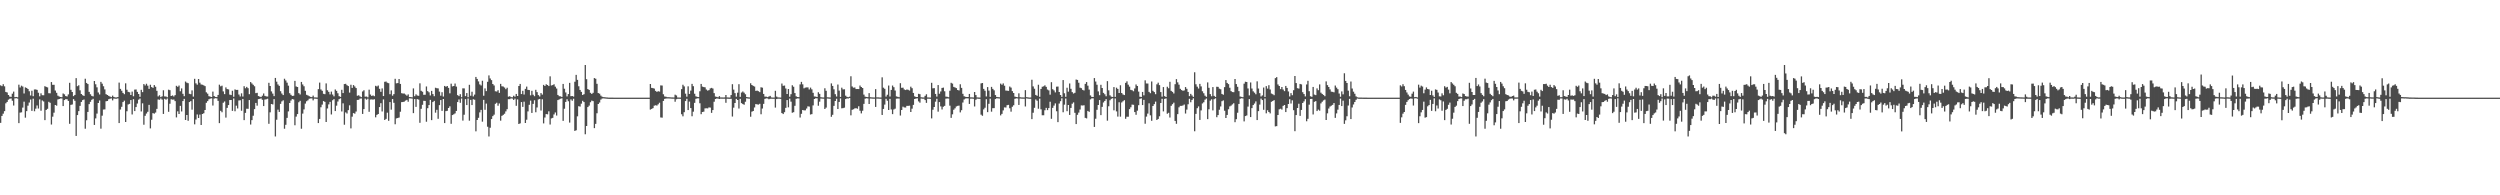 <?xml version="1.0" encoding="UTF-8"?>
<svg xmlns="http://www.w3.org/2000/svg" width="1920" height="150">
  <path d="M0 65.552h1v28.791H0zM1 66.162h1v22.871H1zM2 64.650h1v22.659H2zM3 66.302h1v19.046H3zM4 70.582h1v8.797H4zM5 71.015h1v7.281H5zM6 72.958h1v3.581H6zM7 74.193h1v1.618H7zM8 74.385h1v1.217H8zM9 71.920h1v5.438H9zM10 70.347h1v10.716H10zM11 74.594h1v1.000H11zM12 74.434h1v1.000H12zM13 74.716h1v1.000H13zM14 65.018h1v29.572H14zM15 67.176h1v19.323H15zM16 65.768h1v20.486H16zM17 66.445h1v16.216H17zM18 71.801h1v6.294H18zM19 67.101h1v23.251H19zM20 67.530h1v17.843H20zM21 68.365h1v12.800H21zM22 70.112h1v8.632H22zM23 73.293h1v3.144H23zM24 69.666h1v15.471H24zM25 73.867h1v1.923H25zM26 68.707h1v16.760H26zM27 68.674h1v14.797H27zM28 68.996h1v12.020H28zM29 71.222h1v12.107H29zM30 73.993h1v2.350H30zM31 71.694h1v13.374H31zM32 73.120h1v4.032H32zM33 73.142h1v4.798H33zM34 66.182h1v26.092H34zM35 66.690h1v17.737H35zM36 67.146h1v16.409H36zM37 71.556h1v6.630H37zM38 71.666h1v7.260H38zM39 63.022h1v32.631H39zM40 65.102h1v24.501H40zM41 65.148h1v21.402H41zM42 69.510h1v11.120H42zM43 71.283h1v9.870H43zM44 73.453h1v2.913H44zM45 74.112h1v1.939H45zM46 74.519h1v1.110H46zM47 74.640h1v1.000H47zM48 71.783h1v9.686H48zM49 72.455h1v4.414H49zM50 73.769h1v2.368H50zM51 74.095h1v2.133H51zM52 72.523h1v5.008H52zM53 63.596h1v31.503H53zM54 68.990h1v11.547H54zM55 70.632h1v9.607H55zM56 73.843h1v2.289H56zM57 72.934h1v4.465H57zM58 60.020h1v44.363H58zM59 66.225h1v22.127H59zM60 65.482h1v19.871H60zM61 69.398h1v11.884H61zM62 72.187h1v6.082H62zM63 73.088h1v3.800H63zM64 73.685h1v2.770H64zM65 60.444h1v38.427H65zM66 63.701h1v28.646H66zM67 64.568h1v21.403H67zM68 70.579h1v9.373H68zM69 72.395h1v5.789H69zM70 73.622h1v3.048H70zM71 74.022h1v1.860H71zM72 62.202h1v33.727H72zM73 64.707h1v26.232H73zM74 67.082h1v20.172H74zM75 71.000h1v8.092H75zM76 72.571h1v4.585H76zM77 62.891h1v35.936H77zM78 64.252h1v24.576H78zM79 66.273h1v17.860H79zM80 68.646h1v15.352H80zM81 72.358h1v5.401H81zM82 72.960h1v4.593H82zM83 73.647h1v2.576H83zM84 74.122h1v1.697H84zM85 74.578h1v1.000H85zM86 73.440h1v3.667H86zM87 74.431h1v1.251H87zM88 74.826h1v1.000H88zM89 74.806h1v1.000H89zM90 74.556h1v1.000H90zM91 63.438h1v31.082H91zM92 68.229h1v15.893H92zM93 69.709h1v12.313H93zM94 71.395h1v6.978H94zM95 72.370h1v4.952H95zM96 64.018h1v29.665H96zM97 68.930h1v16.503H97zM98 70.556h1v9.666H98zM99 70.871h1v8.906H99zM100 72.959h1v3.907H100zM101 70.339h1v17.591H101zM102 73.956h1v2.204H102zM103 68.837h1v16.457H103zM104 68.699h1v13.534H104zM105 70.573h1v8.915H105zM106 72.167h1v4.384H106zM107 74.326h1v1.325H107zM108 68.972h1v16.629H108zM109 70.747h1v8.616H109zM110 64.567h1v31.243H110zM111 65.647h1v23.279H111zM112 64.325h1v22.888H112zM113 65.791h1v20.093H113zM114 68.227h1v12.296H114zM115 65.070h1v33.535H115zM116 66.885h1v25.094H116zM117 67.465h1v19.406H117zM118 65.333h1v21.987H118zM119 66.615h1v19.784H119zM120 69.716h1v13.909H120zM121 74.026h1v2.359H121zM122 73.167h1v3.497H122zM123 74.613h1v1.000H123zM124 73.998h1v2.496H124zM125 69.302h1v18.206H125zM126 74.037h1v1.825H126zM127 74.136h1v2.428H127zM128 74.688h1v1.000H128zM129 68.883h1v16.976H129zM130 69.254h1v10.414H130zM131 73.715h1v2.509H131zM132 73.279h1v3.250H132zM133 74.074h1v2.348H133zM134 73.075h1v4.580H134zM135 65.904h1v24.234H135zM136 66.662h1v18.836H136zM137 65.676h1v21.881H137zM138 70.086h1v11.213H138zM139 67.886h1v17.737H139zM140 72.051h1v5.587H140zM141 73.902h1v2.044H141zM142 62.620h1v29.532H142zM143 63.512h1v24.820H143zM144 63.879h1v28.893H144zM145 72.051h1v6.332H145zM146 72.333h1v5.342H146zM147 69.423h1v14.798H147zM148 74.202h1v1.905H148zM149 60.512h1v34.954H149zM150 64.006h1v27.778H150zM151 65.042h1v22.883H151zM152 60.653h1v29.964H152zM153 63.500h1v24.510H153zM154 64.884h1v31.134H154zM155 65.088h1v22.489H155zM156 65.551h1v21.421H156zM157 66.137h1v18.344H157zM158 70.899h1v8.045H158zM159 71.931h1v5.720H159zM160 73.893h1v2.322H160zM161 74.265h1v1.445H161zM162 74.480h1v1.051H162zM163 70.369h1v10.684H163zM164 73.798h1v1.926H164zM165 74.435h1v1.000H165zM166 74.554h1v1.000H166zM167 72.901h1v4.566H167zM168 65.021h1v29.550H168zM169 66.299h1v18.787H169zM170 65.789h1v20.450H170zM171 70.180h1v8.732H171zM172 72.304h1v5.637H172zM173 67.114h1v23.224H173zM174 68.382h1v14.436H174zM175 68.648h1v12.040H175zM176 72.639h1v4.228H176zM177 73.001h1v3.803H177zM178 69.670h1v15.456H178zM179 74.272h1v1.351H179zM180 68.683h1v16.777H180zM181 69.091h1v12.046H181zM182 69.005h1v14.316H182zM183 72.601h1v4.541H183zM184 74.079h1v2.944H184zM185 71.698h1v13.365H185zM186 74.132h1v1.835H186zM187 66.187h1v26.076H187zM188 67.788h1v18.876H188zM189 66.702h1v16.811H189zM190 67.746h1v15.802H190zM191 72.358h1v4.506H191zM192 63.036h1v32.603H192zM193 64.087h1v28.169H193zM194 65.113h1v23.788H194zM195 66.235h1v17.579H195zM196 71.510h1v7.549H196zM197 71.289h1v9.859H197zM198 73.761h1v2.349H198zM199 74.171h1v1.735H199zM200 74.557h1v1.000H200zM201 73.497h1v3.173H201zM202 71.786h1v9.677H202zM203 73.615h1v2.840H203zM204 74.027h1v2.200H204zM205 74.128h1v1.709H205zM206 63.607h1v31.481H206zM207 66.068h1v20.197H207zM208 70.195h1v9.658H208zM209 71.895h1v8.341H209zM210 73.844h1v2.287H210zM211 59.873h1v44.922H211zM212 62.731h1v29.243H212zM213 64.872h1v19.367H213zM214 65.942h1v20.003H214zM215 70.025h1v9.727H215zM216 71.831h1v6.066H216zM217 73.012h1v4.034H217zM218 60.448h1v38.420H218zM219 61.814h1v34.053H219zM220 63.466h1v27.055H220zM221 65.804h1v19.737H221zM222 71.592h1v7.528H222zM223 72.815h1v4.386H223zM224 73.696h1v2.411H224zM225 73.541h1v2.839H225zM226 62.101h1v34.082H226zM227 66.405h1v23.149H227zM228 66.812h1v20.779H228zM229 71.522h1v6.994H229zM230 72.549h1v4.882H230zM231 62.933h1v35.923H231zM232 64.894h1v22.358H232zM233 66.273h1v17.767H233zM234 69.721h1v9.860H234zM235 72.782h1v4.983H235zM236 73.247h1v3.822H236zM237 73.876h1v1.941H237zM238 74.414h1v1.218H238zM239 74.582h1v1.000H239zM240 73.442h1v3.663H240zM241 74.793h1v1.000H241zM242 74.806h1v1.000H242zM243 74.913h1v1.000H243zM244 68.438h1v26.070H244zM245 63.442h1v27.898H245zM246 68.690h1v13.696H246zM247 69.712h1v10.635H247zM248 72.024h1v5.590H248zM249 72.341h1v5.917H249zM250 64.026h1v29.647H250zM251 69.322h1v13.965H251zM252 70.563h1v9.633H252zM253 72.508h1v5.737H253zM254 70.346h1v17.575H254zM255 72.591h1v4.393H255zM256 73.958h1v2.201H256zM257 68.705h1v16.585H257zM258 69.792h1v11.358H258zM259 71.613h1v6.356H259zM260 73.900h1v2.214H260zM261 74.378h1v1.164H261zM262 68.978h1v16.619H262zM263 71.467h1v7.892H263zM264 64.570h1v31.230H264zM265 64.335h1v22.001H265zM266 65.413h1v21.791H266zM267 66.101h1v18.493H267zM268 71.106h1v9.771H268zM269 65.077h1v33.518H269zM270 67.473h1v22.113H270zM271 65.339h1v21.521H271zM272 66.430h1v20.883H272zM273 67.655h1v18.026H273zM274 73.505h1v3.267H274zM275 73.168h1v3.494H275zM276 74.035h1v1.697H276zM277 74.614h1v1.000H277zM278 70.253h1v17.248H278zM279 69.306h1v14.466H279zM280 74.237h1v1.472H280zM281 74.136h1v2.428H281zM282 74.757h1v1.000H282zM283 68.887h1v16.967H283zM284 72.625h1v3.811H284zM285 73.669h1v2.687H285zM286 73.280h1v3.247H286zM287 73.861h1v2.399H287zM288 65.911h1v24.218H288zM289 66.398h1v21.807H289zM290 65.682h1v21.868H290zM291 68.213h1v14.013H291zM292 70.493h1v8.761H292zM293 67.888h1v17.730H293zM294 73.763h1v2.560H294zM295 62.838h1v29.308H295zM296 62.628h1v28.661H296zM297 63.518h1v23.034H297zM298 63.883h1v28.882H298zM299 72.334h1v6.045H299zM300 69.427h1v14.791H300zM301 73.480h1v2.625H301zM302 72.298h1v6.675H302zM303 60.521h1v34.939H303zM304 64.013h1v26.906H304zM305 63.797h1v26.816H305zM306 60.663h1v29.629H306zM307 64.471h1v21.351H307zM308 71.559h1v6.883H308zM309 71.855h1v6.473H309zM310 71.823h1v6.224H310zM311 72.594h1v4.661H311zM312 73.463h1v3.222H312zM313 72.489h1v5.626H313zM314 74.542h1v1.000H314zM315 74.565h1v1.000H315zM316 74.743h1v1.000H316zM317 67.908h1v18.986H317zM318 73.897h1v2.207H318zM319 72.444h1v9.605H319zM320 73.374h1v2.754H320zM321 73.595h1v2.877H321zM322 64.017h1v30.305H322zM323 69.751h1v13.800H323zM324 70.477h1v10.022H324zM325 72.815h1v4.597H325zM326 72.764h1v4.745H326zM327 66.418h1v27.065H327zM328 69.980h1v13.141H328zM329 70.887h1v9.789H329zM330 73.315h1v3.377H330zM331 69.772h1v22.493H331zM332 72.241h1v6.165H332zM333 73.885h1v3.566H333zM334 67.365h1v19.186H334zM335 67.762h1v16.567H335zM336 67.877h1v23.385H336zM337 70.367h1v10.398H337zM338 73.497h1v3.349H338zM339 70.808h1v14.320H339zM340 74.119h1v1.908H340zM341 65.996h1v28.542H341zM342 66.620h1v18.736H342zM343 66.066h1v19.051H343zM344 67.485h1v15.448H344zM345 71.665h1v9.974H345zM346 64.271h1v30.813H346zM347 66.375h1v21.996H347zM348 66.067h1v21.739H348zM349 64.176h1v22.890H349zM350 66.489h1v18.733H350zM351 73.050h1v5.327H351zM352 73.817h1v2.591H352zM353 72.366h1v6.580H353zM354 74.647h1v1.000H354zM355 67.846h1v24.765H355zM356 67.879h1v20.235H356zM357 73.810h1v2.335H357zM358 71.450h1v9.252H358zM359 74.654h1v1.000H359zM360 65.125h1v27.539H360zM361 73.516h1v3.165H361zM362 70.468h1v10.206H362zM363 74.059h1v2.170H363zM364 72.664h1v3.926H364zM365 59.093h1v41.758H365zM366 60.615h1v31.559H366zM367 62.521h1v27.973H367zM368 64.816h1v21.511H368zM369 65.640h1v18.728H369zM370 62.010h1v31.407H370zM371 73.533h1v3.165H371zM372 67.869h1v16.446H372zM373 70.015h1v9.563H373zM374 62.798h1v34.539H374zM375 57.914h1v46.887H375zM376 60.251h1v37.841H376zM377 61.540h1v29.920H377zM378 64.521h1v24.656H378zM379 65.626h1v22.433H379zM380 70.115h1v9.580H380zM381 70.311h1v8.565H381zM382 69.286h1v11.907H382zM383 71.339h1v8.114H383zM384 64.417h1v28.265H384zM385 66.251h1v22.756H385zM386 66.436h1v21.779H386zM387 67.215h1v20.138H387zM388 68.521h1v17.016H388zM389 67.393h1v16.468H389zM390 74.259h1v1.909H390zM391 73.860h1v2.338H391zM392 74.594h1v1.000H392zM393 74.725h1v1.000H393zM394 73.499h1v3.242H394zM395 74.226h1v1.547H395zM396 72.144h1v9.131H396zM397 73.730h1v2.633H397zM398 66.024h1v29.188H398zM399 64.475h1v30.269H399zM400 72.247h1v6.139H400zM401 69.722h1v12.351H401zM402 72.591h1v5.476H402zM403 68.247h1v26.205H403zM404 66.518h1v25.460H404zM405 69.026h1v16.528H405zM406 69.170h1v11.338H406zM407 73.197h1v4.049H407zM408 69.716h1v17.028H408zM409 72.780h1v7.008H409zM410 73.880h1v3.100H410zM411 68.981h1v17.233H411zM412 70.771h1v11.744H412zM413 73.055h1v3.352H413zM414 74.064h1v1.909H414zM415 71.480h1v13.411H415zM416 72.678h1v3.576H416zM417 65.172h1v29.596H417zM418 66.060h1v24.194H418zM419 64.691h1v22.923H419zM420 65.299h1v22.519H420zM421 66.102h1v19.389H421zM422 58.622h1v37.020H422zM423 65.623h1v25.305H423zM424 65.314h1v25.211H424zM425 64.706h1v23.201H425zM426 66.578h1v19.791H426zM427 67.967h1v20.758H427zM428 72.923h1v3.953H428zM429 73.865h1v2.453H429zM430 73.987h1v1.862H430zM431 74.457h1v1.037H431zM432 64.459h1v28.357H432zM433 68.164h1v15.328H433zM434 71.024h1v7.250H434zM435 74.055h1v2.195H435zM436 72.260h1v5.488H436zM437 63.621h1v30.526H437zM438 73.890h1v2.457H438zM439 73.740h1v3.602H439zM440 74.172h1v1.653H440zM441 62.757h1v37.802H441zM442 57.481h1v42.576H442zM443 61.336h1v28.000H443zM444 66.265h1v15.319H444zM445 69.061h1v12.785H445zM446 70.562h1v9.075H446zM447 72.947h1v4.448H447zM448 72.330h1v6.052H448zM449 49.913h1v53.188H449zM450 60.838h1v35.915H450zM451 68.412h1v13.831H451zM452 69.044h1v12.077H452zM453 71.268h1v7.292H453zM454 72.130h1v5.140H454zM455 71.255h1v6.390H455zM456 59.951h1v38.446H456zM457 60.445h1v34.701H457zM458 64.367h1v22.637H458zM459 71.468h1v8.388H459zM460 71.933h1v6.825H460zM461 73.417h1v3.096H461zM462 74.309h1v1.365H462zM463 74.586h1v1.000H463zM464 74.672h1v1.000H464zM465 74.788h1v1.000H465zM466 74.869h1v1.000H466zM467 74.942h1v1.000H467zM468 74.960h1v1.000H468zM469 74.962h1v1.000H469zM470 74.982h1v1.000H470zM471 74.989h1v1.000H471zM472 74.992h1v1.000H472zM473 74.996h1v1.000H473zM474 74.996h1v1.000H474zM475 74.998h1v1.000H475zM476 74.999h1v1.000H476zM477 74.999h1v1.000H477zM478 75.000h1v1.000H478zM479 75.000h1v1.000H479zM480 75.000h1v1.000H480zM481 75.000h1v1.000H481zM482 75.000h1v1.000H482zM483 75.000h1v1.000H483zM484 75.000h1v1.000H484zM485 75.000h1v1.000H485zM486 75.000h1v1.000H486zM487 75.000h1v1.000H487zM488 75.000h1v1.000H488zM489 75.000h1v1.000H489zM490 75.000h1v1.000H490zM491 75.000h1v1.000H491zM492 75.000h1v1.000H492zM493 75.000h1v1.000H493zM494 75.000h1v1.000H494zM495 75.000h1v1.000H495zM496 75.000h1v1.000H496zM497 75.000h1v1.000H497zM498 75.000h1v1.000H498zM499 64.537h1v19.623H499zM500 67.484h1v16.160H500zM501 67.681h1v15.374H501zM502 68.029h1v13.113H502zM503 69.779h1v11.045H503zM504 70.536h1v10.581H504zM505 70.055h1v10.070H505zM506 70.352h1v8.524H506zM507 65.576h1v24.618H507zM508 65.694h1v24.697H508zM509 72.408h1v5.084H509zM510 74.072h1v1.878H510zM511 74.274h1v1.404H511zM512 74.634h1v1.000H512zM513 74.635h1v1.000H513zM514 74.689h1v1.000H514zM515 74.787h1v1.000H515zM516 74.811h1v1.000H516zM517 74.839h1v1.000H517zM518 72.694h1v5.442H518zM519 73.307h1v2.923H519zM520 74.863h1v1.000H520zM521 74.881h1v1.000H521zM522 74.908h1v1.000H522zM523 68.446h1v19.299H523zM524 65.100h1v24.233H524zM525 66.360h1v19.819H525zM526 71.928h1v5.710H526zM527 74.243h1v1.646H527zM528 66.285h1v18.255H528zM529 72.117h1v5.938H529zM530 69.587h1v13.389H530zM531 64.418h1v24.849H531zM532 66.219h1v19.524H532zM533 71.982h1v7.036H533zM534 73.973h1v1.907H534zM535 74.405h1v1.134H535zM536 74.525h1v1.000H536zM537 70.116h1v9.179H537zM538 64.486h1v23.201H538zM539 66.530h1v19.502H539zM540 66.869h1v18.875H540zM541 67.066h1v16.195H541zM542 68.788h1v14.349H542zM543 69.604h1v13.625H543zM544 69.219h1v13.280H544zM545 67.879h1v14.772H545zM546 67.498h1v19.181H546zM547 68.000h1v16.517H547zM548 71.545h1v6.610H548zM549 74.140h1v1.891H549zM550 74.371h1v1.274H550zM551 74.703h1v1.000H551zM552 73.846h1v2.197H552zM553 74.798h1v1.000H553zM554 74.826h1v1.000H554zM555 74.853h1v1.000H555zM556 74.824h1v1.000H556zM557 72.938h1v5.987H557zM558 74.824h1v1.000H558zM559 74.878h1v1.000H559zM560 74.918h1v1.000H560zM561 72.997h1v2.861H561zM562 64.686h1v24.799H562zM563 68.830h1v13.840H563zM564 71.522h1v7.569H564zM565 74.263h1v1.662H565zM566 71.154h1v5.623H566zM567 64.660h1v18.713H567zM568 74.370h1v1.569H568zM569 71.043h1v8.182H569zM570 70.239h1v9.674H570zM571 71.185h1v9.242H571zM572 72.391h1v5.724H572zM573 74.497h1v1.000H573zM574 74.717h1v1.000H574zM575 74.794h1v1.000H575zM576 63.933h1v25.703H576zM577 65.285h1v20.450H577zM578 65.961h1v19.275H578zM579 66.456h1v16.093H579zM580 69.781h1v10.135H580zM581 69.583h1v10.572H581zM582 70.025h1v10.296H582zM583 70.735h1v9.001H583zM584 67.005h1v20.748H584zM585 67.307h1v16.065H585zM586 72.132h1v7.644H586zM587 74.192h1v1.725H587zM588 74.232h1v1.283H588zM589 74.609h1v1.000H589zM590 74.115h1v2.127H590zM591 73.639h1v2.249H591zM592 74.823h1v1.000H592zM593 74.897h1v1.000H593zM594 74.886h1v1.000H594zM595 69.714h1v12.949H595zM596 74.196h1v1.911H596zM597 74.788h1v1.000H597zM598 74.833h1v1.000H598zM599 74.922h1v1.000H599zM600 64.163h1v22.668H600zM601 65.885h1v21.736H601zM602 65.696h1v20.470H602zM603 67.922h1v14.940H603zM604 72.170h1v4.704H604zM605 68.337h1v14.101H605zM606 74.310h1v1.426H606zM607 72.331h1v5.728H607zM608 65.469h1v21.118H608zM609 66.594h1v19.598H609zM610 71.469h1v9.789H610zM611 73.961h1v1.902H611zM612 74.475h1v1.072H612zM613 74.618h1v1.000H613zM614 64.822h1v25.425H614zM615 62.852h1v24.570H615zM616 64.756h1v19.710H616zM617 67.832h1v16.968H617zM618 67.289h1v17.461H618zM619 67.106h1v16.246H619zM620 67.099h1v14.586H620zM621 68.697h1v13.160H621zM622 67.284h1v20.695H622zM623 68.602h1v19.055H623zM624 71.288h1v9.661H624zM625 74.081h1v1.944H625zM626 74.192h1v1.282H626zM627 74.496h1v1.037H627zM628 70.884h1v10.342H628zM629 72.110h1v5.962H629zM630 74.648h1v1.000H630zM631 74.780h1v1.000H631zM632 74.831h1v1.000H632zM633 67.810h1v15.921H633zM634 69.728h1v12.908H634zM635 74.691h1v1.000H635zM636 74.769h1v1.000H636zM637 74.854h1v1.000H637zM638 64.057h1v25.624H638zM639 66.012h1v22.131H639zM640 68.605h1v12.699H640zM641 72.364h1v5.198H641zM642 74.139h1v1.675H642zM643 64.928h1v18.795H643zM644 69.592h1v8.687H644zM645 74.443h1v1.139H645zM646 67.327h1v15.864H646zM647 68.667h1v14.403H647zM648 68.575h1v14.114H648zM649 73.461h1v2.636H649zM650 74.413h1v1.172H650zM651 74.648h1v1.000H651zM652 74.253h1v1.006H652zM653 58.595h1v29.997H653zM654 66.421h1v17.930H654zM655 67.343h1v16.561H655zM656 67.168h1v16.108H656zM657 68.389h1v14.729H657zM658 68.329h1v15.162H658zM659 68.417h1v13.177H659zM660 65.675h1v19.392H660zM661 66.829h1v20.244H661zM662 67.566h1v17.454H662zM663 72.640h1v7.154H663zM664 74.240h1v1.515H664zM665 74.455h1v1.036H665zM666 74.619h1v1.000H666zM667 71.530h1v8.325H667zM668 74.673h1v1.000H668zM669 74.731h1v1.000H669zM670 74.805h1v1.000H670zM671 74.837h1v1.000H671zM672 68.473h1v13.663H672zM673 74.737h1v1.000H673zM674 74.771h1v1.000H674zM675 74.828h1v1.000H675zM676 74.873h1v1.000H676zM677 59.381h1v28.913H677zM678 67.320h1v16.350H678zM679 68.210h1v12.126H679zM680 74.190h1v1.688H680zM681 72.776h1v4.588H681zM682 65.686h1v18.811H682zM683 74.164h1v1.754H683zM684 69.080h1v14.995H684zM685 65.710h1v21.943H685zM686 66.962h1v17.099H686zM687 69.550h1v13.882H687zM688 74.038h1v1.731H688zM689 74.335h1v1.328H689zM690 74.648h1v1.000H690zM691 63.922h1v24.807H691zM692 67.452h1v17.051H692zM693 67.321h1v14.594H693zM694 68.716h1v13.837H694zM695 69.178h1v13.424H695zM696 68.722h1v12.606H696zM697 68.963h1v12.340H697zM698 69.525h1v11.631H698zM699 66.559h1v19.436H699zM700 67.746h1v15.724H700zM701 71.352h1v9.204H701zM702 74.005h1v2.030H702zM703 74.491h1v1.177H703zM704 74.500h1v1.000H704zM705 72.061h1v5.811H705zM706 72.359h1v6.513H706zM707 74.685h1v1.000H707zM708 74.818h1v1.000H708zM709 74.834h1v1.000H709zM710 73.569h1v3.297H710zM711 72.381h1v6.633H711zM712 74.811h1v1.000H712zM713 74.842h1v1.000H713zM714 74.927h1v1.000H714zM715 63.600h1v27.328H715zM716 67.859h1v16.441H716zM717 67.706h1v14.483H717zM718 72.157h1v5.901H718zM719 74.173h1v1.707H719zM720 65.330h1v20.424H720zM721 71.997h1v6.389H721zM722 70.232h1v11.464H722zM723 67.549h1v16.510H723zM724 67.265h1v14.706H724zM725 70.094h1v11.203H725zM726 74.183h1v1.601H726zM727 74.346h1v1.275H727zM728 74.661h1v1.000H728zM729 69.675h1v11.496H729zM730 63.570h1v26.948H730zM731 64.195h1v23.634H731zM732 66.734h1v17.530H732zM733 67.184h1v16.020H733zM734 67.702h1v14.063H734zM735 69.118h1v12.173H735zM736 69.491h1v11.619H736zM737 64.701h1v21.598H737zM738 67.491h1v17.128H738zM739 72.048h1v6.724H739zM740 73.912h1v2.455H740zM741 74.341h1v1.321H741zM742 74.486h1v1.045H742zM743 74.503h1v1.082H743zM744 72.153h1v7.668H744zM745 74.764h1v1.000H745zM746 74.731h1v1.000H746zM747 74.877h1v1.000H747zM748 70.670h1v11.099H748zM749 73.035h1v3.544H749zM750 74.783h1v1.000H750zM751 74.858h1v1.000H751zM752 74.913h1v1.000H752zM753 64.068h1v24.012H753zM754 63.735h1v25.221H754zM755 68.267h1v15.776H755zM756 69.698h1v13.027H756zM757 74.100h1v2.098H757zM758 66.883h1v19.238H758zM759 69.578h1v10.136H759zM760 74.401h1v1.388H760zM761 66.709h1v19.054H761zM762 68.269h1v14.844H762zM763 69.383h1v13.672H763zM764 73.001h1v3.103H764zM765 74.448h1v1.041H765zM766 74.575h1v1.000H766zM767 74.682h1v1.000H767zM768 64.197h1v24.412H768zM769 65.078h1v22.350H769zM770 64.031h1v20.743H770zM771 65.848h1v16.627H771zM772 69.550h1v13.031H772zM773 69.627h1v11.183H773zM774 69.782h1v10.733H774zM775 66.438h1v16.700H775zM776 67.271h1v18.482H776zM777 69.968h1v12.020H777zM778 71.431h1v9.429H778zM779 74.200h1v1.667H779zM780 74.486h1v1.022H780zM781 74.630h1v1.000H781zM782 71.701h1v8.895H782zM783 74.669h1v1.000H783zM784 74.777h1v1.000H784zM785 74.817h1v1.000H785zM786 74.828h1v1.000H786zM787 69.231h1v12.558H787zM788 74.575h1v1.000H788zM789 74.774h1v1.000H789zM790 74.880h1v1.000H790zM791 74.870h1v1.000H791zM792 61.251h1v30.227H792zM793 66.358h1v20.221H793zM794 68.153h1v14.644H794zM795 72.891h1v3.484H795zM796 73.558h1v3.802H796zM797 65.052h1v18.465H797zM798 74.344h1v1.358H798zM799 68.317h1v15.671H799zM800 66.590h1v21.951H800zM801 66.291h1v22.217H801zM802 65.558h1v19.126H802zM803 66.699h1v16.134H803zM804 68.762h1v15.798H804zM805 69.423h1v13.569H805zM806 72.681h1v5.462H806zM807 63.149h1v28.071H807zM808 68.505h1v14.358H808zM809 69.441h1v11.652H809zM810 70.946h1v8.457H810zM811 66.561h1v18.897H811zM812 66.467h1v27.348H812zM813 70.676h1v8.818H813zM814 72.966h1v4.775H814zM815 74.380h1v1.123H815zM816 61.504h1v24.716H816zM817 71.630h1v8.741H817zM818 74.362h1v1.292H818zM819 67.387h1v17.999H819zM820 70.380h1v10.237H820zM821 64.104h1v24.152H821zM822 68.189h1v14.682H822zM823 70.781h1v8.861H823zM824 71.814h1v6.812H824zM825 71.260h1v15.396H825zM826 61.093h1v34.210H826zM827 61.404h1v26.766H827zM828 63.538h1v22.924H828zM829 67.351h1v16.746H829zM830 67.733h1v13.225H830zM831 69.013h1v12.055H831zM832 69.491h1v11.332H832zM833 64.434h1v26.087H833zM834 63.039h1v27.870H834zM835 65.773h1v19.411H835zM836 68.835h1v17.060H836zM837 73.291h1v3.056H837zM838 74.406h1v1.189H838zM839 74.510h1v1.000H839zM840 59.980h1v37.486H840zM841 62.635h1v28.549H841zM842 65.069h1v19.265H842zM843 70.188h1v10.446H843zM844 73.130h1v3.708H844zM845 65.116h1v23.287H845zM846 67.572h1v14.492H846zM847 71.317h1v7.400H847zM848 72.421h1v5.118H848zM849 73.909h1v2.232H849zM850 62.294h1v30.401H850zM851 69.373h1v12.240H851zM852 73.195h1v3.796H852zM853 74.240h1v1.617H853zM854 74.432h1v1.040H854zM855 66.867h1v17.885H855zM856 74.390h1v1.256H856zM857 67.344h1v18.216H857zM858 68.295h1v21.236H858zM859 71.406h1v7.155H859zM860 65.499h1v24.107H860zM861 71.409h1v7.302H861zM862 72.545h1v5.209H862zM863 73.003h1v3.943H863zM864 63.627h1v27.620H864zM865 62.481h1v27.170H865zM866 65.013h1v24.661H866zM867 66.563h1v17.262H867zM868 68.994h1v13.394H868zM869 69.332h1v10.999H869zM870 70.072h1v10.412H870zM871 67.926h1v18.143H871zM872 64.883h1v23.268H872zM873 66.026h1v18.971H873zM874 70.375h1v10.394H874zM875 74.307h1v1.550H875zM876 74.453h1v1.075H876zM877 70.627h1v10.070H877zM878 73.224h1v3.491H878zM879 61.707h1v33.297H879zM880 64.089h1v25.438H880zM881 64.132h1v23.100H881zM882 70.571h1v8.796H882zM883 71.578h1v17.006H883zM884 62.558h1v30.239H884zM885 69.725h1v11.707H885zM886 70.731h1v9.218H886zM887 72.330h1v5.717H887zM888 64.783h1v27.360H888zM889 63.512h1v27.813H889zM890 65.381h1v23.919H890zM891 70.730h1v8.384H891zM892 74.230h1v1.641H892zM893 66.871h1v18.684H893zM894 73.827h1v2.121H894zM895 74.493h1v1.072H895zM896 66.635h1v20.737H896zM897 67.794h1v18.845H897zM898 62.822h1v27.447H898zM899 69.766h1v11.477H899zM900 70.530h1v9.513H900zM901 71.761h1v7.076H901zM902 64.650h1v28.249H902zM903 60.791h1v34.300H903zM904 63.218h1v24.444H904zM905 65.040h1v17.407H905zM906 68.177h1v13.150H906zM907 69.196h1v12.100H907zM908 69.758h1v11.214H908zM909 69.427h1v10.851H909zM910 66.892h1v20.287H910zM911 68.198h1v15.963H911zM912 70.628h1v9.456H912zM913 73.820h1v2.052H913zM914 72.096h1v6.456H914zM915 73.307h1v3.452H915zM916 74.382h1v1.154H916zM917 55.497h1v45.297H917zM918 64.740h1v22.697H918zM919 66.541h1v16.561H919zM920 67.973h1v13.736H920zM921 64.426h1v27.670H921zM922 66.355h1v18.429H922zM923 70.111h1v9.370H923zM924 71.603h1v6.936H924zM925 73.483h1v3.071H925zM926 74.352h1v1.333H926zM927 63.258h1v28.226H927zM928 67.438h1v16.483H928zM929 72.289h1v5.026H929zM930 73.937h1v2.340H930zM931 66.892h1v17.906H931zM932 73.635h1v2.566H932zM933 74.463h1v1.050H933zM934 66.593h1v23.441H934zM935 66.730h1v21.655H935zM936 68.122h1v16.159H936zM937 68.563h1v13.185H937zM938 72.155h1v5.585H938zM939 72.762h1v4.357H939zM940 66.902h1v18.136H940zM941 61.470h1v29.153H941zM942 63.707h1v24.576H942zM943 64.610h1v19.314H943zM944 67.402h1v14.325H944zM945 69.987h1v11.096H945zM946 70.696h1v9.508H946zM947 70.813h1v8.482H947zM948 60.658h1v33.172H948zM949 64.544h1v26.980H949zM950 66.681h1v19.899H950zM951 69.969h1v9.845H951zM952 74.120h1v1.710H952zM953 74.410h1v1.039H953zM954 74.629h1v1.000H954zM955 64.272h1v28.965H955zM956 62.780h1v26.345H956zM957 62.987h1v25.713H957zM958 67.929h1v13.916H958zM959 73.280h1v2.839H959zM960 63.351h1v26.555H960zM961 67.980h1v15.041H961zM962 70.119h1v10.573H962zM963 71.188h1v8.324H963zM964 72.387h1v5.468H964zM965 62.465h1v29.753H965zM966 67.982h1v17.378H966zM967 71.546h1v8.772H967zM968 74.080h1v1.628H968zM969 73.251h1v3.616H969zM970 67.220h1v17.100H970zM971 74.437h1v1.191H971zM972 66.131h1v20.916H972zM973 68.030h1v16.675H973zM974 65.412h1v20.589H974zM975 68.690h1v18.419H975zM976 71.829h1v6.374H976zM977 72.366h1v5.204H977zM978 73.137h1v3.756H978zM979 60.027h1v37.043H979zM980 59.223h1v37.648H980zM981 64.892h1v23.419H981zM982 66.071h1v17.884H982zM983 68.451h1v15.053H983zM984 66.796h1v17.373H984zM985 68.746h1v12.582H985zM986 69.992h1v10.667H986zM987 66.009h1v20.065H987zM988 67.555h1v15.489H988zM989 70.259h1v9.596H989zM990 74.072h1v2.113H990zM991 71.516h1v7.977H991zM992 73.122h1v3.929H992zM993 69.289h1v15.369H993zM994 58.373h1v42.377H994zM995 63.804h1v24.585H995zM996 67.754h1v15.199H996zM997 68.059h1v11.591H997zM998 64.476h1v24.492H998zM999 64.831h1v19.607H999zM1000 70.809h1v8.274H1000zM1001 72.238h1v5.646H1001zM1002 74.056h1v2.066H1002zM1003 64.844h1v28.264H1003zM1004 62.056h1v29.188H1004zM1005 70.022h1v10.343H1005zM1006 73.918h1v2.100H1006zM1007 74.327h1v1.578H1007zM1008 66.765h1v21.134H1008zM1009 72.635h1v5.524H1009zM1010 73.087h1v4.572H1010zM1011 67.874h1v17.448H1011zM1012 69.278h1v14.874H1012zM1013 64.812h1v20.175H1013zM1014 71.147h1v8.256H1014zM1015 72.140h1v5.975H1015zM1016 72.919h1v4.194H1016zM1017 73.884h1v2.607H1017zM1018 62.517h1v29.661H1018zM1019 65.362h1v21.700H1019zM1020 66.791h1v16.588H1020zM1021 68.671h1v13.131H1021zM1022 70.402h1v10.774H1022zM1023 70.539h1v9.986H1023zM1024 70.935h1v8.208H1024zM1025 65.694h1v24.847H1025zM1026 67.259h1v19.838H1026zM1027 68.527h1v15.693H1027zM1028 71.839h1v8.747H1028zM1029 74.283h1v1.427H1029zM1030 70.202h1v11.265H1030zM1031 72.456h1v4.835H1031zM1032 56.265h1v38.864H1032zM1033 62.168h1v30.222H1033zM1034 63.740h1v25.543H1034zM1035 69.625h1v11.430H1035zM1036 73.937h1v1.997H1036zM1037 62.612h1v28.833H1037zM1038 67.969h1v14.584H1038zM1039 70.382h1v9.860H1039zM1040 71.992h1v6.344H1040zM1041 74.046h1v2.588H1041zM1042 74.687h1v1.000H1042zM1043 74.896h1v1.000H1043zM1044 74.929h1v1.000H1044zM1045 74.932h1v1.000H1045zM1046 74.949h1v1.000H1046zM1047 74.963h1v1.000H1047zM1048 74.973h1v1.000H1048zM1049 74.980h1v1.000H1049zM1050 74.985h1v1.000H1050zM1051 74.987h1v1.000H1051zM1052 74.989h1v1.000H1052zM1053 74.990h1v1.000H1053zM1054 74.993h1v1.000H1054zM1055 74.994h1v1.000H1055zM1056 74.995h1v1.000H1056zM1057 74.997h1v1.000H1057zM1058 74.996h1v1.000H1058zM1059 74.998h1v1.000H1059zM1060 74.998h1v1.000H1060zM1061 74.997h1v1.000H1061zM1062 74.998h1v1.000H1062zM1063 74.999h1v1.000H1063zM1064 74.999h1v1.000H1064zM1065 74.999h1v1.000H1065zM1066 74.999h1v1.000H1066zM1067 74.999h1v1.000H1067zM1068 74.999h1v1.000H1068zM1069 74.999h1v1.000H1069zM1070 75.000h1v1.000H1070zM1071 75.000h1v1.000H1071zM1072 75.000h1v1.000H1072zM1073 75.000h1v1.000H1073zM1074 75.000h1v1.000H1074zM1075 65.553h1v28.787H1075zM1076 66.412h1v23.698H1076zM1077 64.653h1v22.653H1077zM1078 66.185h1v19.846H1078zM1079 69.063h1v11.471H1079zM1080 71.016h1v7.279H1080zM1081 72.629h1v4.329H1081zM1082 74.016h1v2.017H1082zM1083 74.356h1v1.261H1083zM1084 71.921h1v3.889H1084zM1085 70.348h1v10.713H1085zM1086 74.594h1v1.000H1086zM1087 74.434h1v1.000H1087zM1088 74.819h1v1.000H1088zM1089 65.019h1v29.569H1089zM1090 67.274h1v22.030H1090zM1091 65.771h1v20.482H1091zM1092 66.448h1v18.005H1092zM1093 71.633h1v6.462H1093zM1094 68.834h1v21.515H1094zM1095 67.103h1v22.846H1095zM1096 68.369h1v13.309H1096zM1097 68.635h1v12.063H1097zM1098 72.973h1v3.726H1098zM1099 69.667h1v15.467H1099zM1100 73.264h1v6.552H1100zM1101 74.456h1v1.058H1101zM1102 68.676h1v16.789H1102zM1103 68.998h1v12.017H1103zM1104 71.064h1v12.263H1104zM1105 73.972h1v2.372H1105zM1106 74.078h1v2.947H1106zM1107 71.695h1v13.373H1107zM1108 73.143h1v4.796H1108zM1109 66.184h1v26.089H1109zM1110 67.278h1v17.147H1110zM1111 66.693h1v16.860H1111zM1112 68.821h1v11.665H1112zM1113 71.668h1v7.125H1113zM1114 63.025h1v32.625H1114zM1115 64.078h1v27.100H1115zM1116 65.150h1v21.398H1116zM1117 66.229h1v15.897H1117zM1118 71.284h1v9.868H1118zM1119 72.088h1v5.579H1119zM1120 74.113h1v1.938H1120zM1121 74.211h1v1.421H1121zM1122 74.556h1v1.000H1122zM1123 71.784h1v9.684H1123zM1124 72.227h1v5.127H1124zM1125 73.769h1v2.444H1125zM1126 74.095h1v2.133H1126zM1127 74.198h1v1.589H1127zM1128 63.599h1v31.498H1128zM1129 67.957h1v13.496H1129zM1130 70.634h1v9.605H1130zM1131 72.980h1v3.767H1131zM1132 72.937h1v2.997H1132zM1133 59.865h1v44.938H1133zM1134 66.099h1v24.368H1134zM1135 64.862h1v21.089H1135zM1136 66.389h1v15.651H1136zM1137 71.518h1v7.403H1137zM1138 72.837h1v5.064H1138zM1139 73.917h1v2.254H1139zM1140 60.439h1v38.436H1140zM1141 63.458h1v29.315H1141zM1142 63.815h1v23.216H1142zM1143 67.438h1v12.956H1143zM1144 72.054h1v6.598H1144zM1145 73.001h1v3.971H1145zM1146 73.900h1v2.065H1146zM1147 62.092h1v34.101H1147zM1148 64.363h1v29.657H1148zM1149 66.808h1v20.804H1149zM1150 69.500h1v12.486H1150zM1151 72.347h1v5.278H1151zM1152 62.925h1v35.937H1152zM1153 64.197h1v26.706H1153zM1154 66.266h1v19.052H1154zM1155 67.716h1v16.326H1155zM1156 72.345h1v5.421H1156zM1157 72.971h1v4.578H1157zM1158 73.279h1v3.224H1158zM1159 74.125h1v1.693H1159zM1160 74.414h1v1.193H1160zM1161 73.789h1v1.859H1161zM1162 73.440h1v3.666H1162zM1163 74.827h1v1.000H1163zM1164 74.806h1v1.000H1164zM1165 74.784h1v1.000H1165zM1166 63.439h1v31.078H1166zM1167 68.231h1v17.293H1167zM1168 69.710h1v12.310H1168zM1169 70.211h1v9.137H1169zM1170 72.023h1v5.345H1170zM1171 64.019h1v29.662H1171zM1172 68.932h1v18.127H1172zM1173 70.559h1v10.622H1173zM1174 70.874h1v9.055H1174zM1175 73.103h1v3.762H1175zM1176 70.342h1v17.586H1176zM1177 73.681h1v2.727H1177zM1178 68.903h1v16.391H1178zM1179 68.700h1v13.771H1179zM1180 70.396h1v10.757H1180zM1181 71.610h1v5.704H1181zM1182 74.215h1v1.900H1182zM1183 68.974h1v16.626H1183zM1184 69.928h1v11.298H1184zM1185 64.568h1v31.239H1185zM1186 64.583h1v26.193H1186zM1187 64.330h1v22.010H1187zM1188 65.795h1v21.414H1188zM1189 66.812h1v15.393H1189zM1190 65.072h1v33.530H1190zM1191 66.888h1v25.090H1191zM1192 67.468h1v19.399H1192zM1193 65.336h1v21.982H1193zM1194 66.426h1v19.971H1194zM1195 68.455h1v15.167H1195zM1196 73.571h1v3.020H1196zM1197 73.168h1v3.495H1197zM1198 74.627h1v1.000H1198zM1199 74.614h1v1.000H1199zM1200 69.303h1v18.203H1200zM1201 73.779h1v2.495H1201zM1202 74.136h1v2.428H1202zM1203 74.426h1v1.386H1203zM1204 72.944h1v4.230H1204zM1205 68.884h1v16.974H1205zM1206 73.489h1v2.948H1206zM1207 73.280h1v3.249H1207zM1208 73.666h1v2.755H1208zM1209 73.188h1v4.465H1209zM1210 65.906h1v24.228H1210zM1211 66.664h1v20.595H1211zM1212 65.680h1v21.875H1212zM1213 70.090h1v12.140H1213zM1214 71.689h1v6.839H1214zM1215 67.887h1v17.736H1215zM1216 73.804h1v2.346H1216zM1217 62.623h1v29.527H1217zM1218 63.515h1v24.815H1218zM1219 63.881h1v28.890H1219zM1220 69.646h1v10.312H1220zM1221 72.334h1v6.047H1221zM1222 69.424h1v14.797H1222zM1223 74.202h1v1.903H1223zM1224 60.514h1v34.950H1224zM1225 64.009h1v28.801H1225zM1226 65.045h1v24.799H1226zM1227 60.657h1v29.959H1227zM1228 63.503h1v24.504H1228zM1229 67.840h1v13.835H1229zM1230 71.557h1v6.886H1230zM1231 71.822h1v6.509H1231zM1232 72.122h1v5.330H1232zM1233 73.032h1v3.834H1233zM1234 72.487h1v5.630H1234zM1235 74.022h1v1.877H1235zM1236 74.565h1v1.000H1236zM1237 74.678h1v1.000H1237zM1238 73.007h1v13.893H1238zM1239 67.905h1v17.891H1239zM1240 73.896h1v2.177H1240zM1241 72.443h1v9.608H1241zM1242 74.530h1v1.000H1242zM1243 64.014h1v30.314H1243zM1244 67.538h1v18.527H1244zM1245 69.749h1v12.103H1245zM1246 70.475h1v9.215H1246zM1247 72.815h1v4.445H1247zM1248 66.416h1v27.072H1248zM1249 68.778h1v17.519H1249zM1250 69.976h1v11.973H1250zM1251 71.616h1v6.887H1251zM1252 73.560h1v3.132H1252zM1253 69.771h1v22.500H1253zM1254 73.964h1v2.076H1254zM1255 68.775h1v17.779H1255zM1256 67.361h1v18.944H1256zM1257 68.818h1v14.866H1257zM1258 67.873h1v23.394H1258zM1259 73.329h1v3.318H1259zM1260 70.806h1v14.324H1260zM1261 73.608h1v2.802H1261zM1262 67.808h1v26.735H1262zM1263 65.994h1v21.497H1263zM1264 66.062h1v19.297H1264zM1265 66.252h1v18.867H1265zM1266 69.237h1v11.056H1266zM1267 64.267h1v30.822H1267zM1268 65.880h1v24.716H1268zM1269 66.063h1v22.311H1269zM1270 64.172h1v22.898H1270zM1271 65.458h1v20.922H1271zM1272 68.118h1v16.005H1272zM1273 73.049h1v3.593H1273zM1274 73.758h1v5.189H1274zM1275 72.365h1v5.340H1275zM1276 74.662h1v1.000H1276zM1277 67.843h1v24.772H1277zM1278 73.609h1v2.671H1278zM1279 71.448h1v9.255H1279zM1280 74.037h1v1.672H1280zM1281 74.014h1v1.788H1281zM1282 65.121h1v27.548H1282zM1283 73.516h1v2.594H1283zM1284 70.467h1v10.208H1284zM1285 74.213h1v1.693H1285zM1286 59.090h1v41.764H1286zM1287 60.611h1v34.492H1287zM1288 60.750h1v30.176H1288zM1289 63.322h1v26.109H1289zM1290 64.813h1v20.264H1290zM1291 62.007h1v31.415H1291zM1292 71.388h1v7.233H1292zM1293 73.533h1v2.487H1293zM1294 67.867h1v16.449H1294zM1295 70.014h1v9.722H1295zM1296 58.573h1v46.231H1296zM1297 57.910h1v42.571H1297zM1298 60.248h1v35.817H1298zM1299 61.538h1v29.596H1299zM1300 65.298h1v23.882H1300zM1301 67.565h1v16.413H1301zM1302 70.113h1v9.581H1302zM1303 69.974h1v10.365H1303zM1304 69.284h1v11.912H1304zM1305 72.333h1v6.269H1305zM1306 64.415h1v28.270H1306zM1307 67.325h1v21.683H1307zM1308 66.433h1v21.784H1308zM1309 68.479h1v17.068H1309zM1310 67.391h1v18.150H1310zM1311 72.619h1v5.769H1311zM1312 73.860h1v2.286H1312zM1313 74.003h1v2.196H1313zM1314 74.696h1v1.000H1314zM1315 73.498h1v2.986H1315zM1316 73.515h1v3.226H1316zM1317 74.226h1v1.394H1317zM1318 72.143h1v9.133H1318zM1319 74.484h1v1.071H1319zM1320 64.473h1v30.743H1320zM1321 67.433h1v17.935H1321zM1322 71.802h1v10.031H1322zM1323 69.721h1v12.354H1323zM1324 72.631h1v5.379H1324zM1325 66.516h1v27.939H1325zM1326 67.939h1v20.266H1326zM1327 69.168h1v15.289H1327zM1328 70.943h1v8.527H1328zM1329 73.806h1v2.998H1329zM1330 69.715h1v17.031H1330zM1331 73.879h1v2.211H1331zM1332 69.912h1v16.303H1332zM1333 68.978h1v14.732H1333zM1334 71.740h1v7.016H1334zM1335 73.547h1v2.733H1335zM1336 74.412h1v1.536H1336zM1337 71.479h1v13.413H1337zM1338 73.463h1v2.834H1338zM1339 65.171h1v29.601H1339zM1340 65.032h1v22.637H1340zM1341 64.689h1v23.133H1341zM1342 65.743h1v20.343H1342zM1343 66.549h1v18.451H1343zM1344 58.618h1v37.027H1344zM1345 65.311h1v25.620H1345zM1346 64.757h1v25.771H1346zM1347 64.703h1v21.711H1347zM1348 66.576h1v19.794H1348zM1349 68.834h1v19.894H1349zM1350 73.403h1v3.473H1350zM1351 73.866h1v2.432H1351zM1352 74.416h1v1.328H1352zM1353 73.354h1v3.123H1353zM1354 64.457h1v28.361H1354zM1355 69.119h1v11.283H1355zM1356 72.201h1v5.634H1356zM1357 74.320h1v1.605H1357zM1358 63.619h1v30.531H1358zM1359 73.503h1v3.033H1359zM1360 73.889h1v2.262H1360zM1361 73.739h1v3.602H1361zM1362 74.171h1v1.654H1362zM1363 57.478h1v43.084H1363zM1364 59.756h1v34.267H1364zM1365 61.333h1v26.111H1365zM1366 68.910h1v12.938H1366zM1367 69.060h1v12.215H1367zM1368 71.504h1v7.105H1368zM1369 73.323h1v3.256H1369zM1370 49.910h1v52.374H1370zM1371 56.410h1v46.692H1371zM1372 61.330h1v28.624H1372zM1373 68.410h1v13.833H1373zM1374 71.024h1v8.854H1374zM1375 71.699h1v5.741H1375zM1376 73.265h1v3.514H1376zM1377 59.949h1v38.451H1377zM1378 60.442h1v35.367H1378zM1379 61.921h1v31.141H1379zM1380 67.750h1v16.652H1380zM1381 71.468h1v8.389H1381zM1382 69.190h1v11.355H1382zM1383 58.681h1v31.484H1383zM1384 63.630h1v24.077H1384zM1385 63.139h1v24.643H1385zM1386 65.710h1v18.313H1386zM1387 70.034h1v10.964H1387zM1388 72.624h1v4.905H1388zM1389 72.508h1v4.972H1389zM1390 67.771h1v13.037H1390zM1391 71.708h1v8.188H1391zM1392 68.910h1v10.593H1392zM1393 74.216h1v1.974H1393zM1394 74.484h1v1.212H1394zM1395 74.353h1v1.207H1395zM1396 74.527h1v1.531H1396zM1397 64.753h1v23.393H1397zM1398 67.578h1v16.018H1398zM1399 69.795h1v11.362H1399zM1400 70.863h1v8.366H1400zM1401 72.266h1v5.574H1401zM1402 67.257h1v22.135H1402zM1403 67.191h1v16.670H1403zM1404 66.797h1v15.480H1404zM1405 70.121h1v8.864H1405zM1406 67.933h1v17.782H1406zM1407 69.840h1v10.880H1407zM1408 72.177h1v7.516H1408zM1409 68.947h1v15.765H1409zM1410 66.832h1v21.141H1410zM1411 66.989h1v17.631H1411zM1412 69.457h1v16.183H1412zM1413 73.110h1v3.944H1413zM1414 70.520h1v10.349H1414zM1415 72.915h1v4.935H1415zM1416 66.514h1v19.905H1416zM1417 66.776h1v16.198H1417zM1418 68.343h1v14.166H1418zM1419 68.979h1v11.207H1419zM1420 71.708h1v6.320H1420zM1421 62.841h1v28.383H1421zM1422 64.088h1v22.726H1422zM1423 66.603h1v16.763H1423zM1424 68.489h1v12.747H1424zM1425 69.322h1v10.572H1425zM1426 70.937h1v7.397H1426zM1427 71.374h1v6.691H1427zM1428 68.481h1v15.648H1428zM1429 68.671h1v12.047H1429zM1430 71.291h1v8.377H1430zM1431 68.427h1v10.844H1431zM1432 74.410h1v1.226H1432zM1433 74.417h1v1.200H1433zM1434 74.860h1v1.000H1434zM1435 73.683h1v2.429H1435zM1436 65.627h1v20.927H1436zM1437 71.455h1v7.155H1437zM1438 72.479h1v5.135H1438zM1439 73.001h1v3.992H1439zM1440 68.189h1v16.325H1440zM1441 64.406h1v20.317H1441zM1442 68.705h1v11.824H1442zM1443 70.911h1v8.938H1443zM1444 71.882h1v6.867H1444zM1445 68.151h1v18.156H1445zM1446 71.378h1v9.020H1446zM1447 71.615h1v7.597H1447zM1448 69.848h1v11.265H1448zM1449 67.795h1v12.642H1449zM1450 63.741h1v19.490H1450zM1451 71.081h1v7.360H1451zM1452 67.787h1v13.121H1452zM1453 68.746h1v15.014H1453zM1454 69.982h1v10.480H1454zM1455 65.942h1v20.265H1455zM1456 68.352h1v12.585H1456zM1457 68.480h1v12.725H1457zM1458 69.713h1v9.800H1458zM1459 67.107h1v24.244H1459zM1460 60.925h1v40.004H1460zM1461 65.080h1v20.786H1461zM1462 68.373h1v14.780H1462zM1463 69.653h1v11.767H1463zM1464 70.023h1v11.059H1464zM1465 70.506h1v8.800H1465zM1466 71.842h1v7.164H1466zM1467 66.451h1v16.527H1467zM1468 70.530h1v11.709H1468zM1469 69.639h1v10.284H1469zM1470 74.320h1v1.778H1470zM1471 74.388h1v1.296H1471zM1472 74.609h1v1.000H1472zM1473 73.244h1v5.039H1473zM1474 64.350h1v24.185H1474zM1475 68.951h1v13.829H1475zM1476 69.174h1v11.573H1476zM1477 71.718h1v7.067H1477zM1478 66.928h1v24.583H1478zM1479 65.488h1v28.139H1479zM1480 67.696h1v14.604H1480zM1481 71.608h1v8.498H1481zM1482 73.227h1v3.981H1482zM1483 64.673h1v22.441H1483zM1484 67.727h1v15.233H1484zM1485 71.396h1v8.186H1485zM1486 70.747h1v11.614H1486zM1487 71.064h1v7.062H1487zM1488 65.712h1v15.890H1488zM1489 72.057h1v4.936H1489zM1490 72.162h1v6.676H1490zM1491 68.343h1v14.545H1491zM1492 71.147h1v10.445H1492zM1493 65.779h1v19.904H1493zM1494 68.828h1v12.541H1494zM1495 68.749h1v11.771H1495zM1496 69.420h1v10.660H1496zM1497 62.962h1v30.307H1497zM1498 62.012h1v25.823H1498zM1499 65.078h1v21.093H1499zM1500 67.034h1v17.114H1500zM1501 68.859h1v12.064H1501zM1502 70.323h1v9.923H1502zM1503 70.810h1v7.809H1503zM1504 71.479h1v7.060H1504zM1505 68.423h1v14.674H1505zM1506 71.061h1v9.091H1506zM1507 71.451h1v7.794H1507zM1508 68.804h1v11.730H1508zM1509 74.103h1v1.886H1509zM1510 74.442h1v1.377H1510zM1511 74.824h1v1.000H1511zM1512 66.514h1v19.080H1512zM1513 67.168h1v14.425H1513zM1514 71.742h1v6.586H1514zM1515 72.132h1v5.697H1515zM1516 72.554h1v5.630H1516zM1517 64.070h1v23.995H1517zM1518 66.775h1v17.481H1518zM1519 67.609h1v14.845H1519zM1520 69.250h1v10.425H1520zM1521 71.415h1v7.094H1521zM1522 68.305h1v17.070H1522zM1523 71.830h1v6.994H1523zM1524 67.055h1v18.420H1524zM1525 67.008h1v18.047H1525zM1526 66.053h1v17.031H1526zM1527 60.067h1v29.142H1527zM1528 68.461h1v13.164H1528zM1529 69.132h1v12.745H1529zM1530 70.401h1v8.788H1530zM1531 70.593h1v9.350H1531zM1532 67.727h1v18.837H1532zM1533 66.751h1v17.284H1533zM1534 67.874h1v15.491H1534zM1535 71.021h1v8.662H1535zM1536 64.070h1v21.070H1536zM1537 66.869h1v18.510H1537zM1538 66.902h1v16.327H1538zM1539 67.914h1v13.195H1539zM1540 69.415h1v12.021H1540zM1541 69.874h1v11.923H1541zM1542 69.571h1v10.448H1542zM1543 70.247h1v8.747H1543zM1544 64.724h1v27.001H1544zM1545 64.872h1v26.342H1545zM1546 72.166h1v5.562H1546zM1547 73.988h1v2.050H1547zM1548 74.204h1v1.452H1548zM1549 74.600h1v1.000H1549zM1550 74.650h1v1.000H1550zM1551 74.737h1v1.000H1551zM1552 74.769h1v1.000H1552zM1553 74.801h1v1.000H1553zM1554 74.834h1v1.000H1554zM1555 72.475h1v5.958H1555zM1556 74.281h1v1.622H1556zM1557 74.850h1v1.000H1557zM1558 74.870h1v1.000H1558zM1559 74.875h1v1.000H1559zM1560 64.247h1v26.351H1560zM1561 64.206h1v25.119H1561zM1562 66.083h1v19.350H1562zM1563 72.983h1v3.759H1563zM1564 74.197h1v1.770H1564zM1565 65.477h1v19.967H1565zM1566 73.760h1v3.084H1566zM1567 65.841h1v22.160H1567zM1568 63.445h1v27.125H1568zM1569 65.422h1v20.854H1569zM1570 71.701h1v7.694H1570zM1571 74.019h1v1.941H1571zM1572 74.365h1v1.224H1572zM1573 74.575h1v1.000H1573zM1574 63.498h1v24.638H1574zM1575 65.220h1v23.602H1575zM1576 66.711h1v20.336H1576zM1577 66.124h1v20.443H1577zM1578 66.897h1v16.576H1578zM1579 68.205h1v15.703H1579zM1580 69.361h1v14.647H1580zM1581 68.673h1v14.509H1581zM1582 67.188h1v20.057H1582zM1583 66.811h1v20.950H1583zM1584 68.250h1v13.225H1584zM1585 73.030h1v3.736H1585zM1586 74.107h1v2.018H1586zM1587 74.313h1v1.392H1587zM1588 74.675h1v1.000H1588zM1589 73.736h1v2.406H1589zM1590 74.779h1v1.000H1590zM1591 74.811h1v1.000H1591zM1592 74.839h1v1.000H1592zM1593 74.224h1v1.427H1593zM1594 72.742h1v6.556H1594zM1595 74.808h1v1.000H1595zM1596 74.867h1v1.000H1596zM1597 74.910h1v1.000H1597zM1598 65.190h1v19.135H1598zM1599 63.735h1v27.100H1599zM1600 68.257h1v14.879H1600zM1601 72.269h1v6.626H1601zM1602 74.224h1v1.784H1602zM1603 66.375h1v17.271H1603zM1604 63.703h1v20.465H1604zM1605 74.310h1v1.715H1605zM1606 69.788h1v10.592H1606zM1607 70.480h1v8.771H1607zM1608 70.826h1v10.120H1608zM1609 73.699h1v2.651H1609zM1610 74.451h1v1.000H1610zM1611 74.784h1v1.000H1611zM1612 74.774h1v1.000H1612zM1613 62.909h1v28.051H1613zM1614 64.751h1v21.664H1614zM1615 65.125h1v18.883H1615zM1616 65.661h1v15.710H1616zM1617 69.289h1v11.093H1617zM1618 69.068h1v11.575H1618zM1619 69.555h1v11.272H1619zM1620 66.812h1v16.808H1620zM1621 66.253h1v22.684H1621zM1622 66.590h1v16.712H1622zM1623 71.862h1v8.369H1623zM1624 74.161h1v1.693H1624zM1625 74.407h1v1.158H1625zM1626 74.572h1v1.000H1626zM1627 73.510h1v2.851H1627zM1628 74.608h1v1.000H1628zM1629 74.806h1v1.000H1629zM1630 74.891h1v1.000H1630zM1631 74.875h1v1.000H1631zM1632 69.216h1v14.179H1632zM1633 74.534h1v1.082H1633zM1634 74.767h1v1.000H1634zM1635 74.826h1v1.000H1635zM1636 72.341h1v4.209H1636zM1637 63.149h1v24.800H1637zM1638 65.053h1v23.704H1638zM1639 64.839h1v21.177H1639zM1640 68.902h1v14.698H1640zM1641 71.904h1v5.146H1641zM1642 67.714h1v15.431H1642zM1643 74.247h1v1.557H1643zM1644 66.829h1v16.382H1644zM1645 64.572h1v23.092H1645zM1646 65.812h1v18.767H1646zM1647 71.139h1v10.715H1647zM1648 74.212h1v1.731H1648zM1649 74.426h1v1.060H1649zM1650 74.583h1v1.000H1650zM1651 61.788h1v29.860H1651zM1652 61.773h1v23.203H1652zM1653 64.114h1v21.241H1653zM1654 67.026h1v18.699H1654zM1655 66.566h1v18.945H1655zM1656 66.357h1v17.786H1656zM1657 66.676h1v15.832H1657zM1658 66.569h1v17.762H1658zM1659 67.863h1v21.319H1659zM1660 68.007h1v18.634H1660zM1661 70.942h1v10.571H1661zM1662 73.997h1v2.083H1662zM1663 74.452h1v1.130H1663zM1664 74.449h1v1.074H1664zM1665 70.498h1v11.321H1665zM1666 73.892h1v1.969H1666zM1667 74.703h1v1.000H1667zM1668 74.759h1v1.000H1668zM1669 74.839h1v1.000H1669zM1670 67.136h1v17.428H1670zM1671 72.285h1v5.526H1671zM1672 74.662h1v1.000H1672zM1673 74.789h1v1.000H1673zM1674 74.850h1v1.000H1674zM1675 63.062h1v27.978H1675zM1676 66.042h1v16.113H1676zM1677 68.008h1v13.438H1677zM1678 73.325h1v2.818H1678zM1679 74.061h1v1.827H1679zM1680 64.002h1v20.551H1680zM1681 72.278h1v5.080H1681zM1682 69.108h1v14.057H1682zM1683 66.604h1v17.367H1683zM1684 68.365h1v15.475H1684zM1685 67.969h1v15.455H1685zM1686 73.930h1v1.886H1686zM1687 74.357h1v1.284H1687zM1688 74.675h1v1.000H1688zM1689 72.718h1v4.798H1689zM1690 57.218h1v32.620H1690zM1691 65.633h1v19.315H1691zM1692 66.435h1v18.177H1692zM1693 66.594h1v17.466H1693zM1694 68.047h1v16.249H1694zM1695 67.699h1v16.461H1695zM1696 67.795h1v14.968H1696zM1697 64.797h1v23.185H1697zM1698 66.074h1v22.131H1698zM1699 68.476h1v15.420H1699zM1700 73.062h1v4.778H1700zM1701 74.169h1v1.559H1701zM1702 74.405h1v1.131H1702zM1703 74.584h1v1.000H1703zM1704 71.204h1v9.115H1704zM1705 74.689h1v1.000H1705zM1706 74.706h1v1.000H1706zM1707 74.786h1v1.000H1707zM1708 74.876h1v1.000H1708zM1709 67.859h1v14.958H1709zM1710 74.712h1v1.000H1710zM1711 74.772h1v1.000H1711zM1712 74.848h1v1.000H1712zM1713 73.344h1v4.163H1713zM1714 58.034h1v31.479H1714zM1715 67.558h1v16.913H1715zM1716 70.720h1v8.645H1716zM1717 74.119h1v1.837H1717zM1718 64.826h1v19.219H1718zM1719 67.020h1v18.378H1719zM1720 74.251h1v1.648H1720zM1721 67.067h1v21.785H1721zM1722 64.835h1v23.376H1722zM1723 67.633h1v16.598H1723zM1724 71.987h1v6.025H1724zM1725 73.949h1v1.870H1725zM1726 74.412h1v1.313H1726zM1727 74.615h1v1.000H1727zM1728 62.912h1v27.106H1728zM1729 66.917h1v18.454H1729zM1730 66.608h1v15.975H1730zM1731 68.152h1v15.171H1731zM1732 68.296h1v14.236H1732zM1733 68.129h1v13.762H1733zM1734 68.393h1v13.508H1734zM1735 65.776h1v18.385H1735zM1736 67.064h1v19.971H1736zM1737 67.173h1v17.101H1737zM1738 71.009h1v10.076H1738zM1739 74.102h1v1.662H1739zM1740 74.446h1v1.285H1740zM1741 74.453h1v1.000H1741zM1742 71.783h1v7.458H1742zM1743 72.107h1v4.570H1743zM1744 74.655h1v1.000H1744zM1745 74.800h1v1.000H1745zM1746 74.819h1v1.000H1746zM1747 73.433h1v3.610H1747zM1748 72.134h1v7.263H1748zM1749 74.794h1v1.000H1749zM1750 74.890h1v1.000H1750zM1751 74.934h1v1.000H1751zM1752 62.544h1v29.843H1752zM1753 67.032h1v17.355H1753zM1754 68.310h1v13.353H1754zM1755 73.011h1v3.881H1755zM1756 74.261h1v1.573H1756zM1757 64.443h1v22.331H1757zM1758 73.583h1v2.887H1758zM1759 68.971h1v14.873H1759zM1760 66.845h1v18.073H1760zM1761 66.537h1v16.095H1761zM1762 69.628h1v12.271H1762zM1763 74.111h1v1.747H1763zM1764 74.441h1v1.239H1764zM1765 74.629h1v1.000H1765zM1766 64.263h1v24.746H1766zM1767 62.555h1v29.309H1767zM1768 63.237h1v24.833H1768zM1769 66.258h1v18.850H1769zM1770 66.456h1v16.094H1770zM1771 67.964h1v14.445H1771zM1772 68.668h1v13.185H1772zM1773 68.966h1v12.686H1773zM1774 63.743h1v23.605H1774zM1775 66.791h1v18.726H1775zM1776 71.773h1v7.356H1776zM1777 73.811h1v2.683H1777zM1778 74.379h1v1.307H1778zM1779 74.438h1v1.000H1779zM1780 71.886h1v8.394H1780zM1781 73.282h1v3.292H1781zM1782 74.706h1v1.000H1782zM1783 74.828h1v1.000H1783zM1784 74.851h1v1.000H1784zM1785 70.264h1v12.151H1785zM1786 73.521h1v2.305H1786zM1787 74.762h1v1.000H1787zM1788 74.867h1v1.000H1788zM1789 74.906h1v1.000H1789zM1790 62.754h1v27.467H1790zM1791 66.684h1v23.063H1791zM1792 67.636h1v16.394H1792zM1793 69.198h1v14.254H1793zM1794 74.108h1v2.012H1794zM1795 66.127h1v21.034H1795zM1796 72.713h1v5.169H1796zM1797 67.731h1v16.674H1797zM1798 65.924h1v20.863H1798zM1799 67.632h1v16.252H1799zM1800 68.858h1v14.965H1800zM1801 74.012h1v1.901H1801zM1802 74.397h1v1.139H1802zM1803 74.683h1v1.000H1803zM1804 73.566h1v2.683H1804zM1805 63.261h1v26.622H1805zM1806 64.020h1v23.982H1806zM1807 63.059h1v22.590H1807zM1808 65.359h1v17.936H1808zM1809 69.046h1v13.413H1809zM1810 69.123h1v12.217H1810zM1811 69.209h1v11.612H1811zM1812 65.637h1v20.959H1812zM1813 66.553h1v20.194H1813zM1814 70.776h1v10.637H1814zM1815 72.310h1v6.128H1815zM1816 74.127h1v1.692H1816zM1817 74.550h1v1.005H1817zM1818 74.632h1v1.000H1818zM1819 71.390h1v9.738H1819zM1820 74.676h1v1.000H1820zM1821 74.756h1v1.000H1821zM1822 74.801h1v1.000H1822zM1823 70.102h1v12.335H1823zM1824 68.689h1v10.467H1824zM1825 74.534h1v1.000H1825zM1826 74.752h1v1.000H1826zM1827 74.869h1v1.000H1827zM1828 72.795h1v4.585H1828zM1829 60.111h1v32.855H1829zM1830 65.803h1v21.791H1830zM1831 69.423h1v12.331H1831zM1832 73.217h1v2.891H1832zM1833 64.810h1v18.735H1833zM1834 64.137h1v20.183H1834zM1835 74.284h1v1.483H1835zM1836 67.097h1v20.304H1836zM1837 65.801h1v23.965H1837zM1838 65.487h1v24.204H1838zM1839 64.722h1v20.389H1839zM1840 65.937h1v17.630H1840zM1841 68.179h1v17.285H1841zM1842 71.857h1v6.378H1842zM1843 72.925h1v5.513H1843zM1844 74.499h1v1.071H1844zM1845 74.578h1v1.000H1845zM1846 74.650h1v1.000H1846zM1847 74.646h1v1.000H1847zM1848 74.725h1v1.000H1848zM1849 74.772h1v1.000H1849zM1850 74.862h1v1.000H1850zM1851 74.876h1v1.000H1851zM1852 74.892h1v1.000H1852zM1853 74.901h1v1.000H1853zM1854 74.925h1v1.000H1854zM1855 74.966h1v1.000H1855zM1856 74.977h1v1.000H1856zM1857 74.984h1v1.000H1857zM1858 74.985h1v1.000H1858zM1859 74.984h1v1.000H1859zM1860 74.984h1v1.000H1860zM1861 74.985h1v1.000H1861zM1862 74.988h1v1.000H1862zM1863 74.991h1v1.000H1863zM1864 74.993h1v1.000H1864zM1865 74.994h1v1.000H1865zM1866 74.994h1v1.000H1866zM1867 74.996h1v1.000H1867zM1868 74.997h1v1.000H1868zM1869 74.998h1v1.000H1869zM1870 74.998h1v1.000H1870zM1871 74.999h1v1.000H1871zM1872 74.998h1v1.000H1872zM1873 74.999h1v1.000H1873zM1874 74.999h1v1.000H1874zM1875 74.999h1v1.000H1875zM1876 74.999h1v1.000H1876zM1877 74.999h1v1.000H1877zM1878 74.999h1v1.000H1878zM1879 75.000h1v1.000H1879zM1880 75.000h1v1.000H1880zM1881 75.000h1v1.000H1881zM1882 75.000h1v1.000H1882zM1883 75.000h1v1.000H1883zM1884 75.000h1v1.000H1884zM1885 75.000h1v1.000H1885zM1886 75.000h1v1.000H1886zM1887 75.000h1v1.000H1887zM1888 75.000h1v1.000H1888zM1889 75.000h1v1.000H1889zM1890 75.000h1v1.000H1890zM1891 75.000h1v1.000H1891zM1892 75.000h1v1.000H1892zM1893 75.000h1v1.000H1893zM1894 75.000h1v1.000H1894zM1895 75.000h1v1.000H1895zM1896 75.000h1v1.000H1896zM1897 75.000h1v1.000H1897zM1898 75.000h1v1.000H1898zM1899 75.000h1v1.000H1899zM1900 75.000h1v1.000H1900zM1901 75.000h1v1.000H1901zM1902 75.000h1v1.000H1902zM1903 75.000h1v1.000H1903zM1904 75.000h1v1.000H1904zM1905 75.000h1v1.000H1905zM1906 75.000h1v1.000H1906zM1907 75.000h1v1.000H1907zM1908 75.000h1v1.000H1908zM1909 75.000h1v1.000H1909zM1910 75.000h1v1.000H1910zM1911 75.000h1v1.000H1911zM1912 75.000h1v1.000H1912zM1913 75.000h1v1.000H1913zM1914 75.000h1v1.000H1914zM1915 75.000h1v1.000H1915zM1916 75.000h1v1.000H1916zM1917 75.000h1v1.000H1917zM1918 75.000h1v1.000H1918zM1919 75.000h1v1.000H1919z" fill="#4a4a4a"></path>
</svg>
